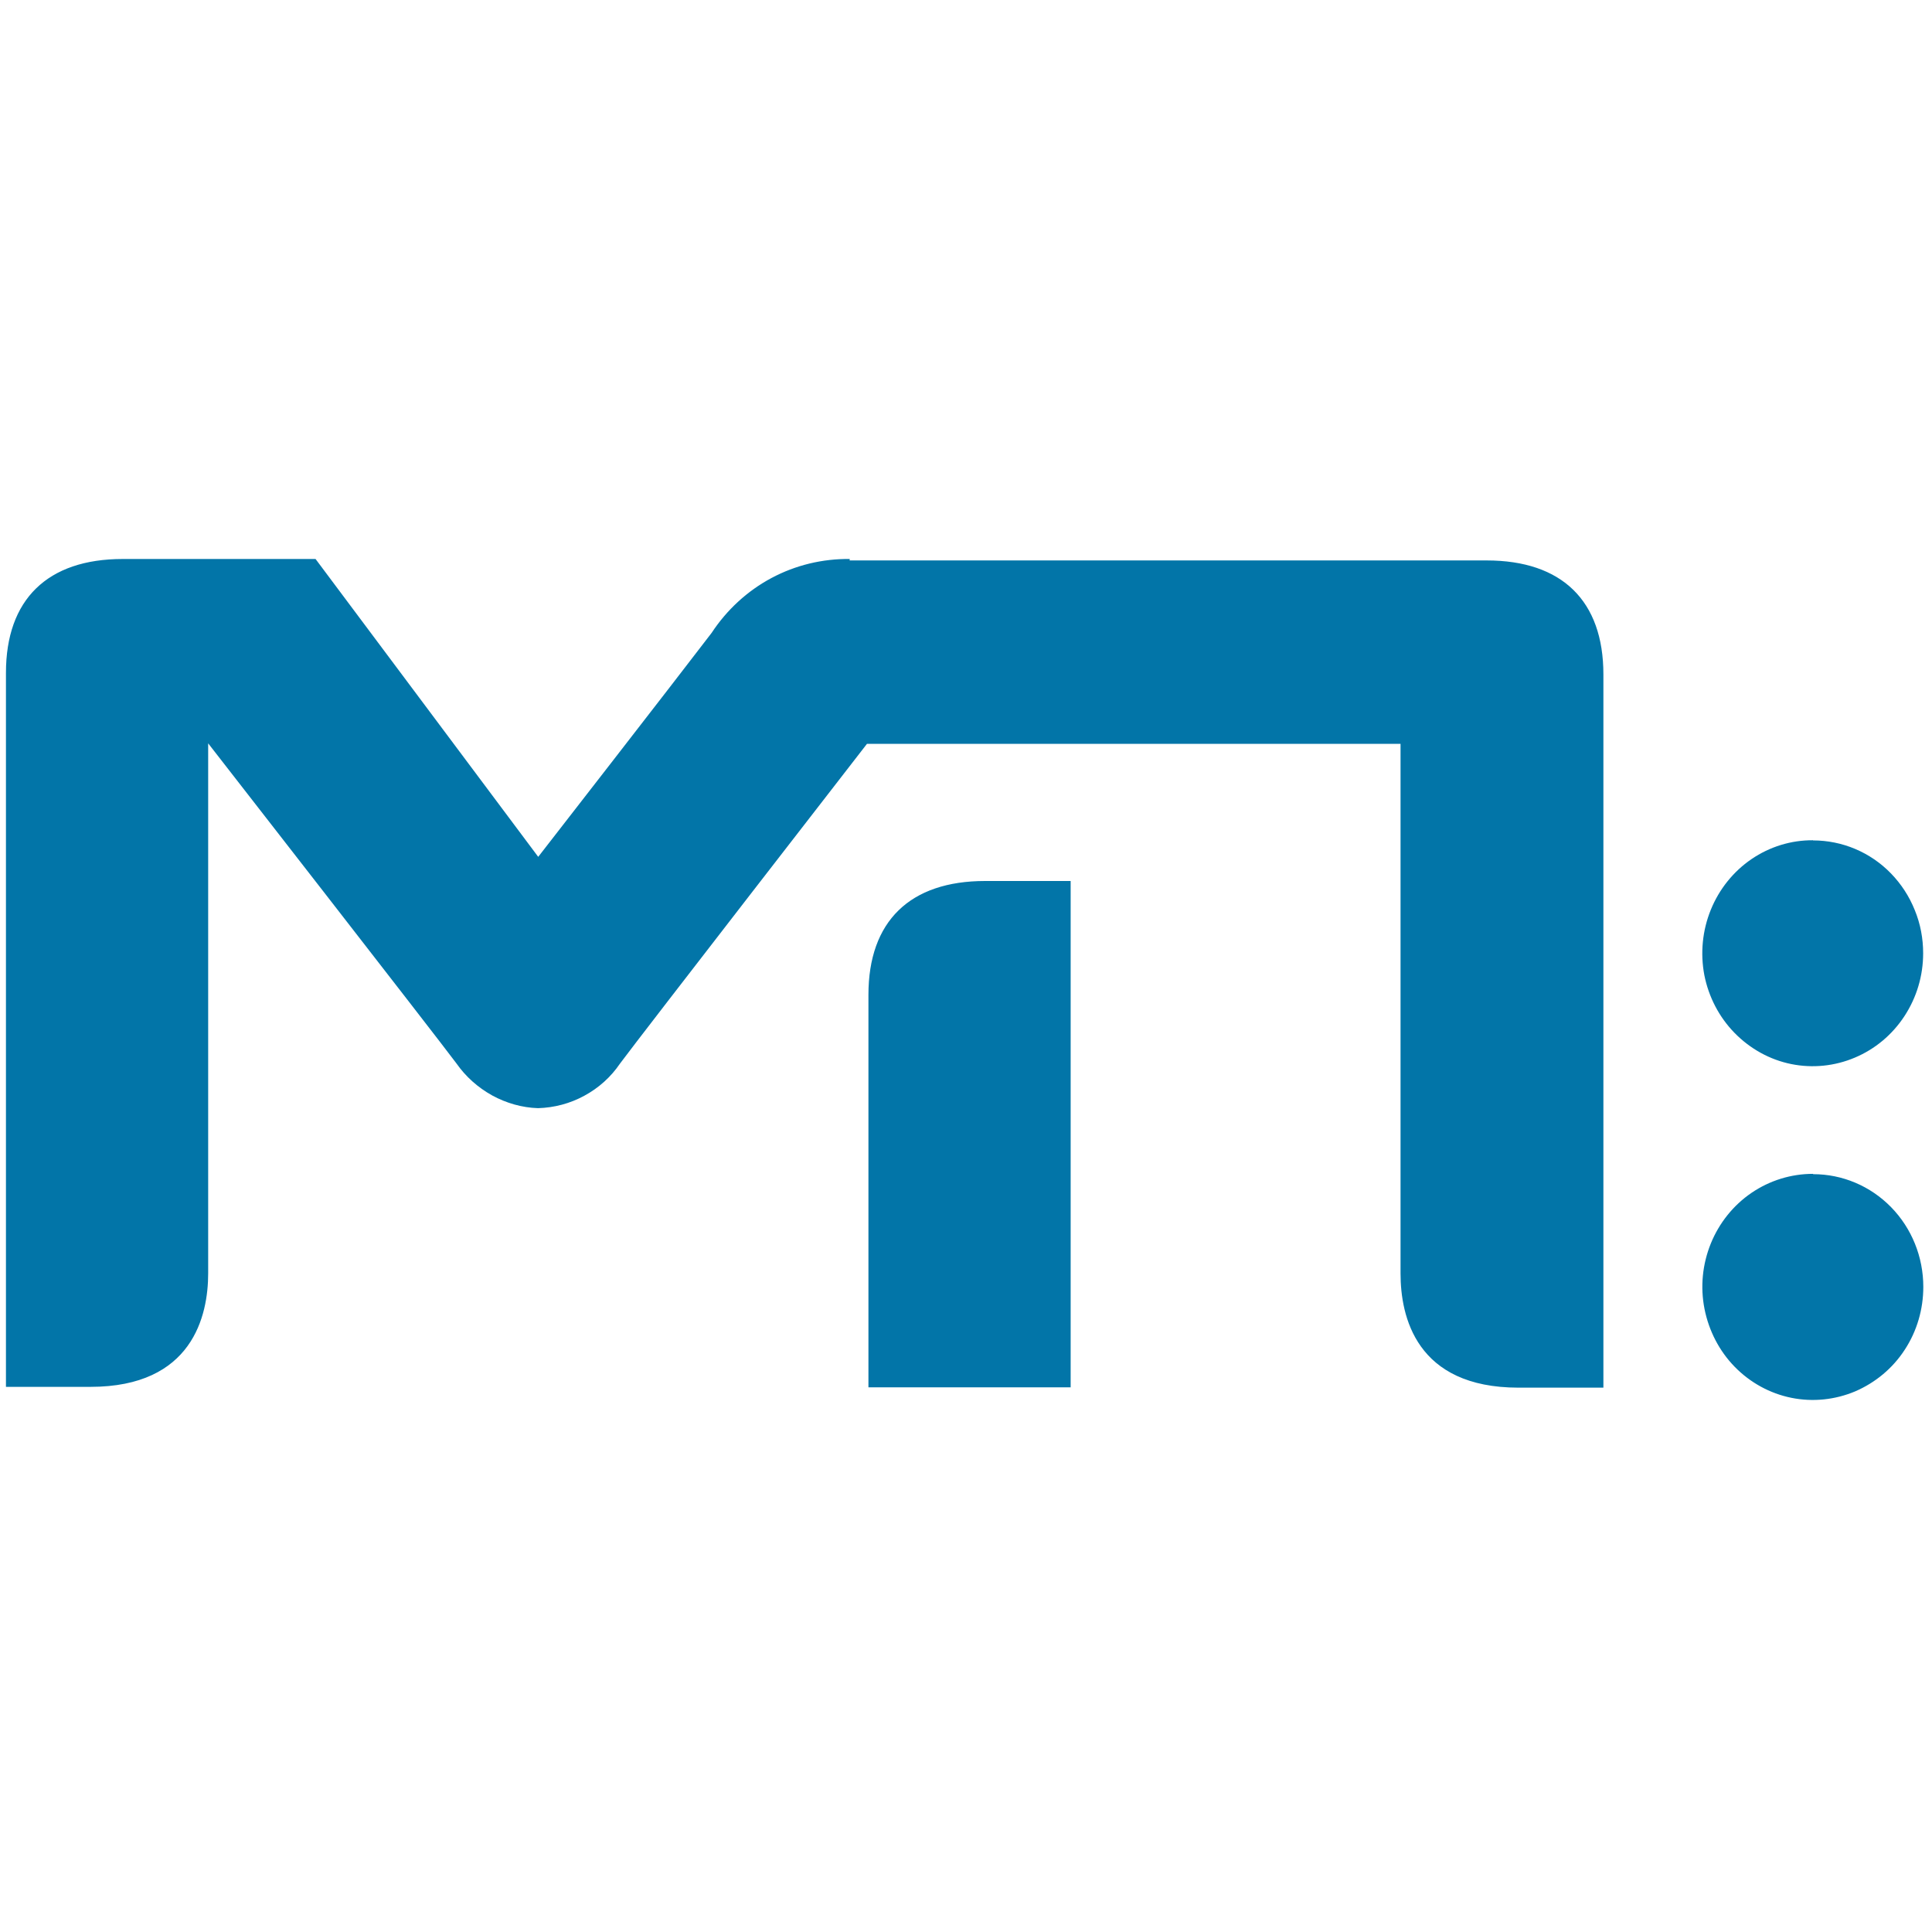 <svg width="120" height="120" xmlns="http://www.w3.org/2000/svg">
  <path d="m66.5,86.16l0,-31.44l-5.31,0c-4.68,0 -7.25,2.51 -7.25,7.07l0,24.38l12.57,0zm46.11,-13.25c-1.36,0 -2.69,0.41 -3.82,1.18c-1.13,0.77 -2.01,1.87 -2.53,3.15c-0.52,1.29 -0.66,2.69 -0.39,4.06c0.27,1.36 0.92,2.62 1.88,3.6c0.96,0.98 2.18,1.65 3.51,1.92c1.33,0.27 2.71,0.13 3.97,-0.4c1.25,-0.54 2.33,-1.43 3.08,-2.59c0.76,-1.16 1.15,-2.52 1.15,-3.9c0,-1.86 -0.72,-3.64 -2,-4.95c-1.29,-1.32 -3.03,-2.05 -4.84,-2.05zm0,-20.72c-1.36,-0.01 -2.69,0.4 -3.82,1.17c-1.13,0.77 -2.01,1.87 -2.53,3.15c-0.52,1.28 -0.66,2.69 -0.4,4.06c0.27,1.36 0.92,2.61 1.88,3.59c0.96,0.98 2.18,1.66 3.51,1.93c1.33,0.27 2.71,0.13 3.96,-0.4c1.26,-0.53 2.33,-1.43 3.08,-2.58c0.76,-1.16 1.16,-2.51 1.16,-3.9c0,-0.92 -0.17,-1.83 -0.52,-2.68c-0.34,-0.85 -0.84,-1.62 -1.48,-2.28c-0.63,-0.65 -1.39,-1.17 -2.22,-1.52c-0.83,-0.35 -1.72,-0.53 -2.62,-0.53zm-59.84,-17.38l39.57,0c4.68,0 7.25,2.51 7.25,7.08l0,44.3l-5.27,0c-6.38,0 -7.33,-4.44 -7.33,-7.09l0,-32.9l-33.14,0c0,0 -14.09,18.17 -15.34,19.86c-0.57,0.84 -1.33,1.52 -2.22,2c-0.88,0.48 -1.86,0.74 -2.87,0.77c-0.99,-0.03 -1.97,-0.31 -2.85,-0.79c-0.88,-0.49 -1.64,-1.16 -2.22,-1.99c-1.25,-1.68 -15.42,-19.88 -15.42,-19.88l0,32.92c0,2.63 -0.97,7.05 -7.31,7.05l-5.25,0l0,-44.35c0,-4.55 2.57,-7.07 7.25,-7.07l11.98,0l13.83,18.5c0,0 8.38,-10.78 10.77,-13.91c0.94,-1.43 2.22,-2.61 3.72,-3.41c1.5,-0.8 3.17,-1.2 4.86,-1.18" fill="#0275A8"/>
</svg>